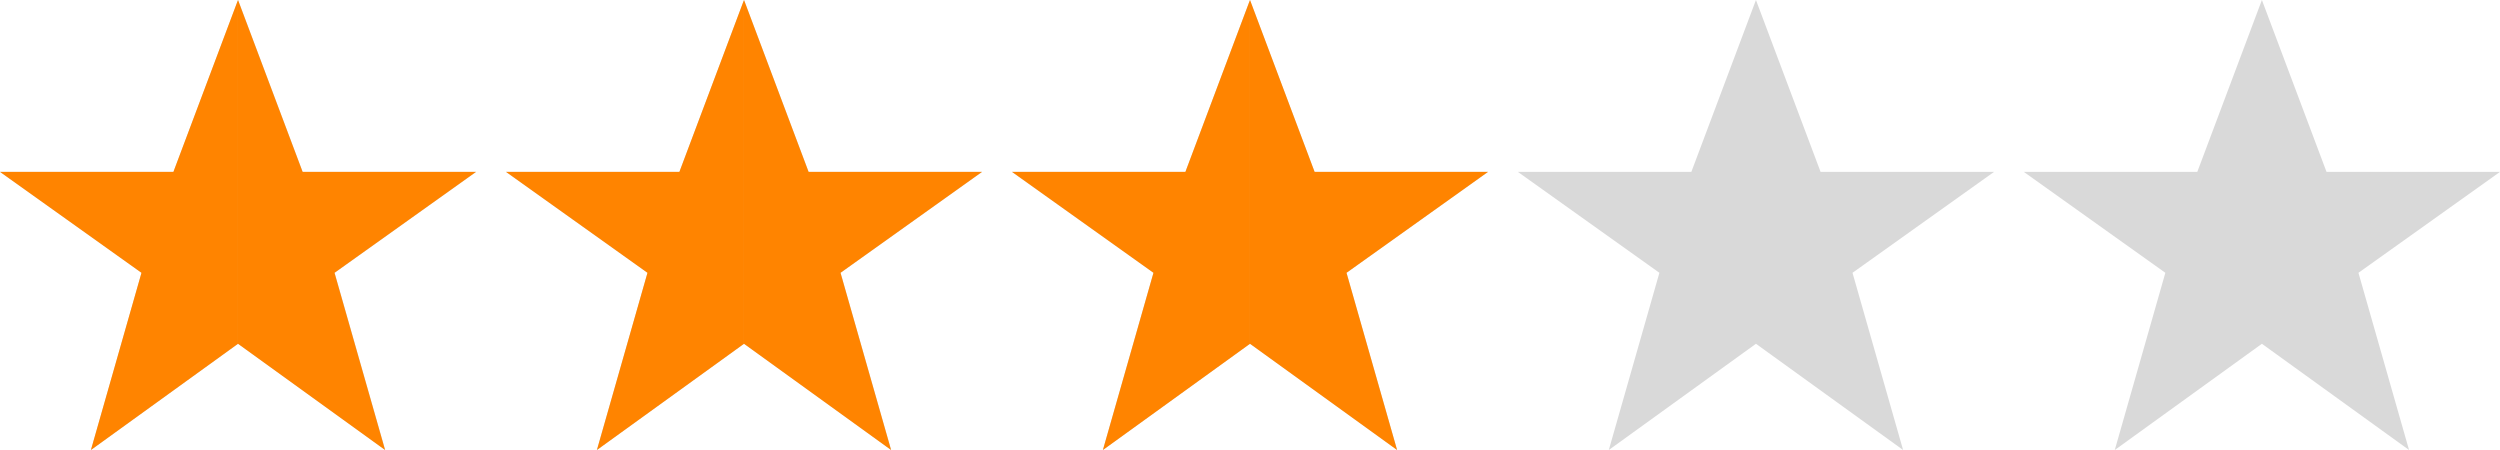 <svg width="100" height="18" viewBox="0 0 100 18" fill="none" xmlns="http://www.w3.org/2000/svg">
<g clip-path="url(#clip0_11_31)">
<path d="M90.476 0L93.061 6.875H100L94.338 10.912L96.362 18L90.476 13.751L84.591 18L86.614 10.912L80.952 6.875H87.892L90.476 0ZM70.238 0L72.823 6.875H79.762L74.1 10.912L76.124 18L70.238 13.751L64.352 18L66.376 10.912L60.714 6.875H67.654L70.238 0ZM50 0L52.584 6.875H59.524L53.862 10.912L55.886 18L50 13.751L44.114 18L46.138 10.912L40.476 6.875H47.416L50 0ZM29.762 0L32.346 6.875H39.286L33.624 10.912L35.648 18L29.762 13.751L23.876 18L25.9 10.912L20.238 6.875H27.177L29.762 0ZM9.524 0L12.108 6.875H19.048L13.386 10.912L15.409 18L9.524 13.751L3.638 18L5.662 10.912L0 6.875H6.939L9.524 0Z" fill="#D9D9D9"/>
<path fill-rule="evenodd" clip-rule="evenodd" d="M3.636 18L9.519 13.751V0L6.936 6.875H0L5.659 10.912L3.636 18ZM15.403 18L9.52 13.751V0L12.104 6.875H19.04L13.38 10.912L15.403 18Z" fill="#FF8400"/>
<path fill-rule="evenodd" clip-rule="evenodd" d="M23.876 18L29.759 13.751V0L27.176 6.875H20.24L25.899 10.912L23.876 18ZM35.643 18L29.76 13.751V0L32.343 6.875H39.28L33.62 10.912L35.643 18Z" fill="#FF8400"/>
<path fill-rule="evenodd" clip-rule="evenodd" d="M44.116 18L49.999 13.751V0L47.416 6.875H40.48L46.139 10.912L44.116 18ZM55.883 18L50 13.751V0L52.584 6.875H59.52L53.86 10.912L55.883 18Z" fill="#FF8400"/>
</g>
<defs>
<clipPath id="clip0_11_31">
<rect width="100" height="18" fill="white"/>
</clipPath>
</defs>
</svg>

